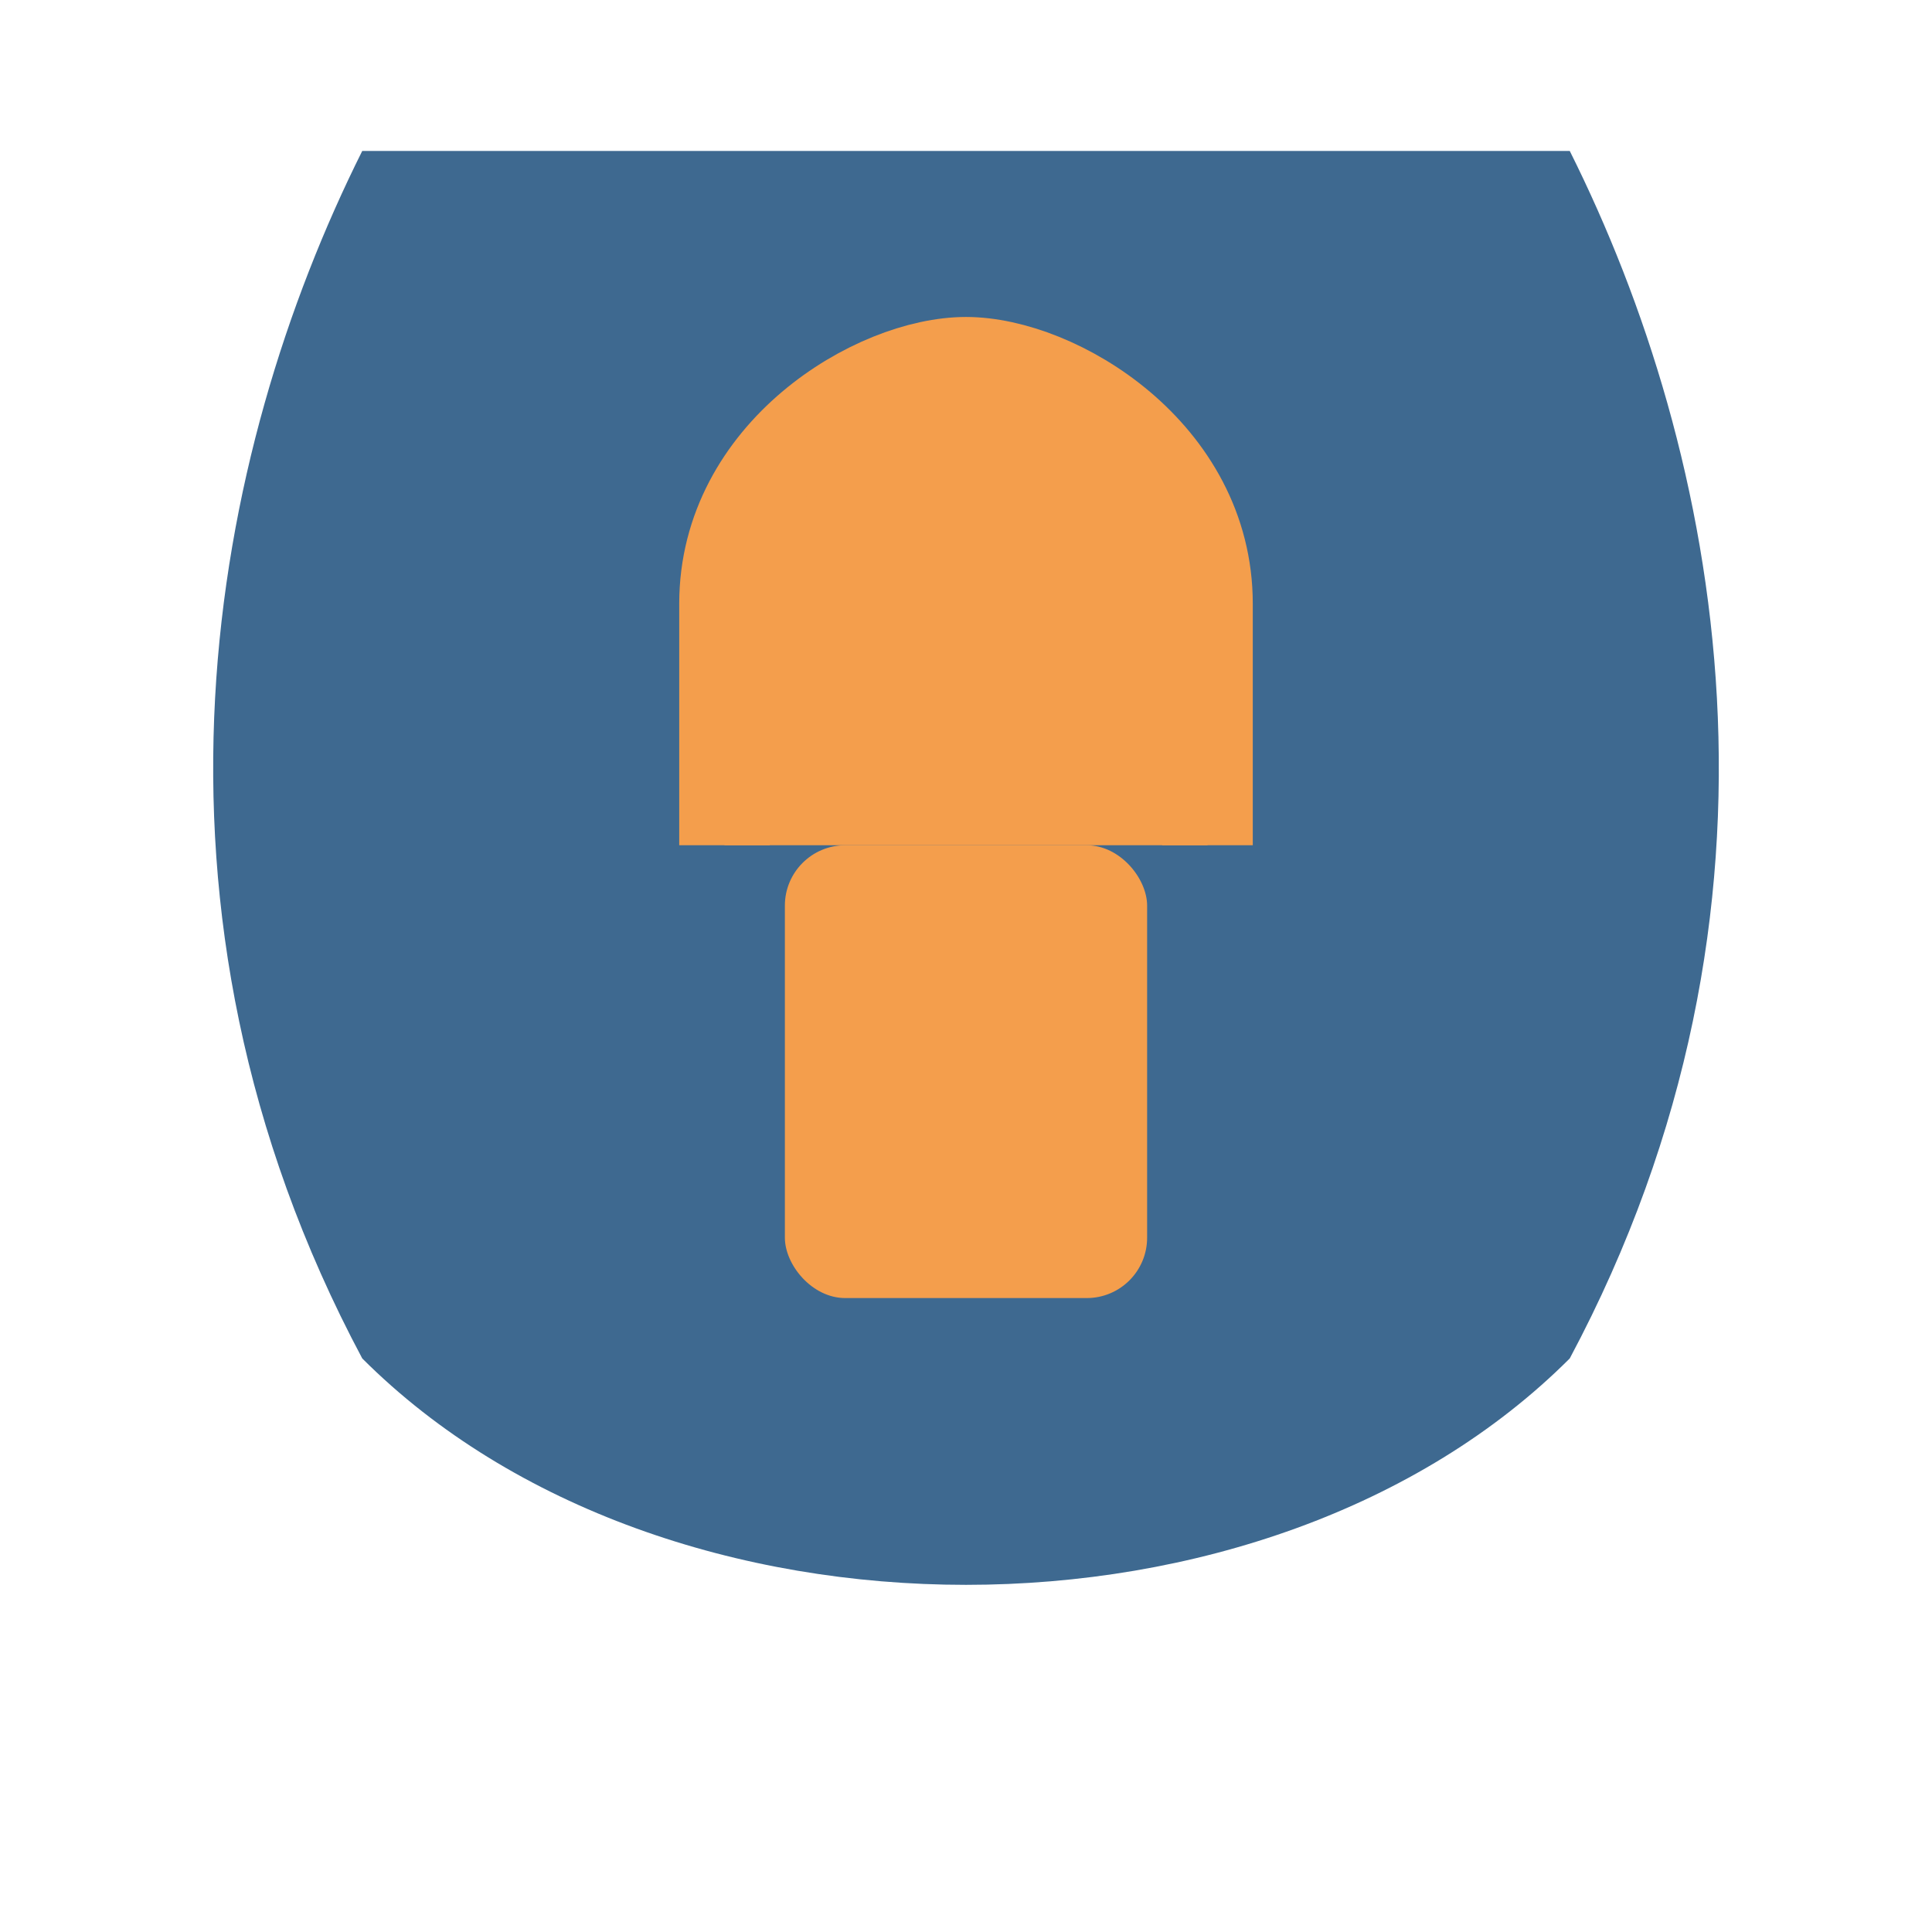 <svg xmlns="http://www.w3.org/2000/svg" viewBox="0 0 64 64">
  <style>
    .shield { fill: #3E6990; }
    .lock { fill: #F49E4C; }
  </style>
  <!-- Shield Icon -->
  <path class="shield" d="M12,5 L52,5 C57,15 60,30 52,45 C42,55 22,55 12,45 C4,30 7,15 12,5 Z" />
  <!-- Lock Icon -->
  <rect class="lock" x="26" y="28" width="12" height="15" rx="2" />
  <path class="lock" d="M24,28 L24,20 C24,15 29,12 32,12 C35,12 40,15 40,20 L40,28" stroke="#F49E4C" stroke-width="3" fill="none" />
</svg>